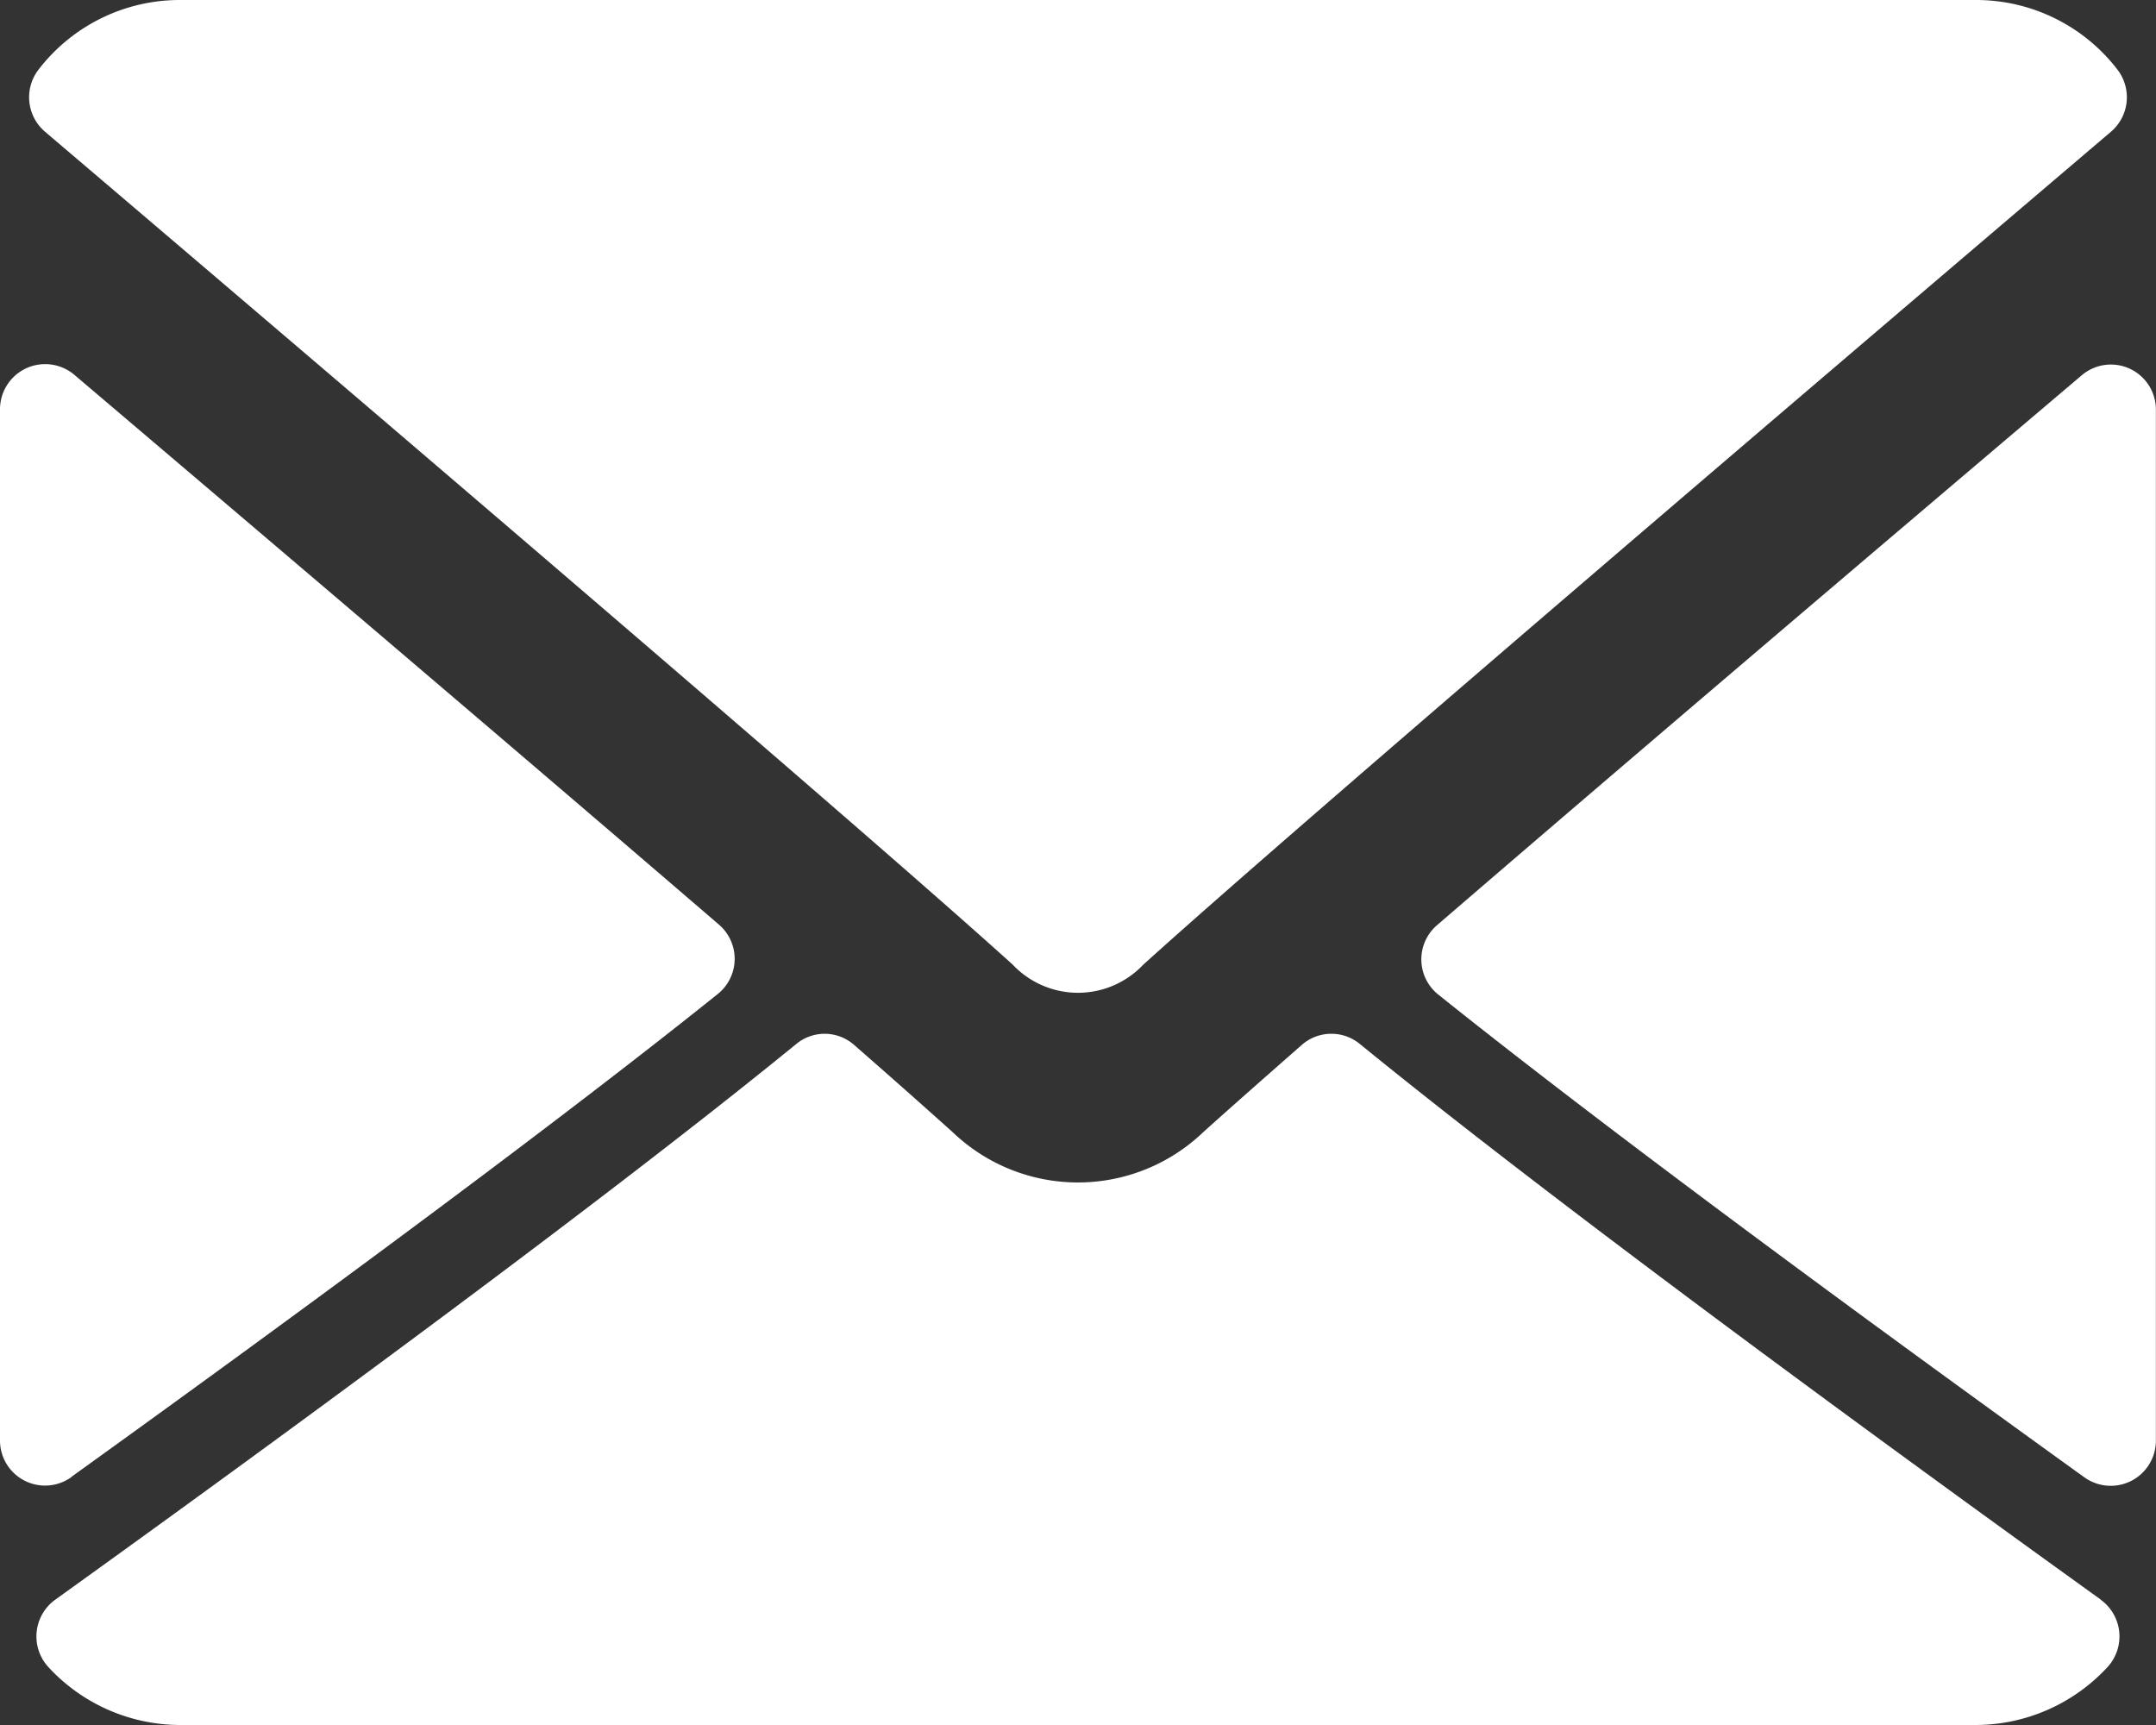 <svg id="mail_1_" data-name="mail (1)" xmlns="http://www.w3.org/2000/svg" width="20" height="16" viewBox="0 0 20 16">
  <rect x="0" y="0" width="20" height="16" fill="#333333" stroke="none"/>
  <g id="Group_141" data-name="Group 141">
    <g id="Group_140" data-name="Group 140">
      <path id="Path_174" data-name="Path 174" d="M7.061,65.223c2.745,2.335,7.56,6.444,8.976,7.725a.833.833,0,0,0,1.21,0c1.417-1.282,6.233-5.391,8.977-7.726a.42.42,0,0,0,.059-.578A1.652,1.652,0,0,0,24.975,64H8.31A1.652,1.652,0,0,0,7,64.645.42.42,0,0,0,7.061,65.223Z" transform="translate(-6.642 -64)" fill="#fff"/>
      <path id="Path_175" data-name="Path 175" d="M344.915,126.451a.417.417,0,0,0-.446.061c-1.806,1.531-4.185,3.553-5.98,5.1a.418.418,0,0,0,.011.644c1.667,1.335,4.18,3.172,5.994,4.478a.419.419,0,0,0,.663-.34V126.83A.418.418,0,0,0,344.915,126.451Z" transform="translate(-325.158 -123.031)" fill="#fff"/>
      <path id="Path_176" data-name="Path 176" d="M.663,136.738c1.815-1.306,4.328-3.142,5.995-4.478a.418.418,0,0,0,.011-.644c-1.794-1.543-4.174-3.566-5.98-5.1a.419.419,0,0,0-.689.319V136.4a.418.418,0,0,0,.663.34Z" transform="translate(0 -123.04)" fill="#fff"/>
      <path id="Path_177" data-name="Path 177" d="M27.773,289.864c-1.744-1.254-4.957-3.591-6.875-5.155a.416.416,0,0,0-.536.009c-.376.33-.691.608-.915.81a1.681,1.681,0,0,1-2.325,0c-.223-.2-.537-.48-.914-.809a.413.413,0,0,0-.536-.009c-1.911,1.559-5.128,3.9-6.875,5.155a.42.42,0,0,0-.063.625,1.666,1.666,0,0,0,1.218.537H26.617a1.668,1.668,0,0,0,1.218-.537.42.42,0,0,0-.063-.625Z" transform="translate(-8.285 -275.027)" fill="#fff"/>
    </g>
  </g>
</svg>
